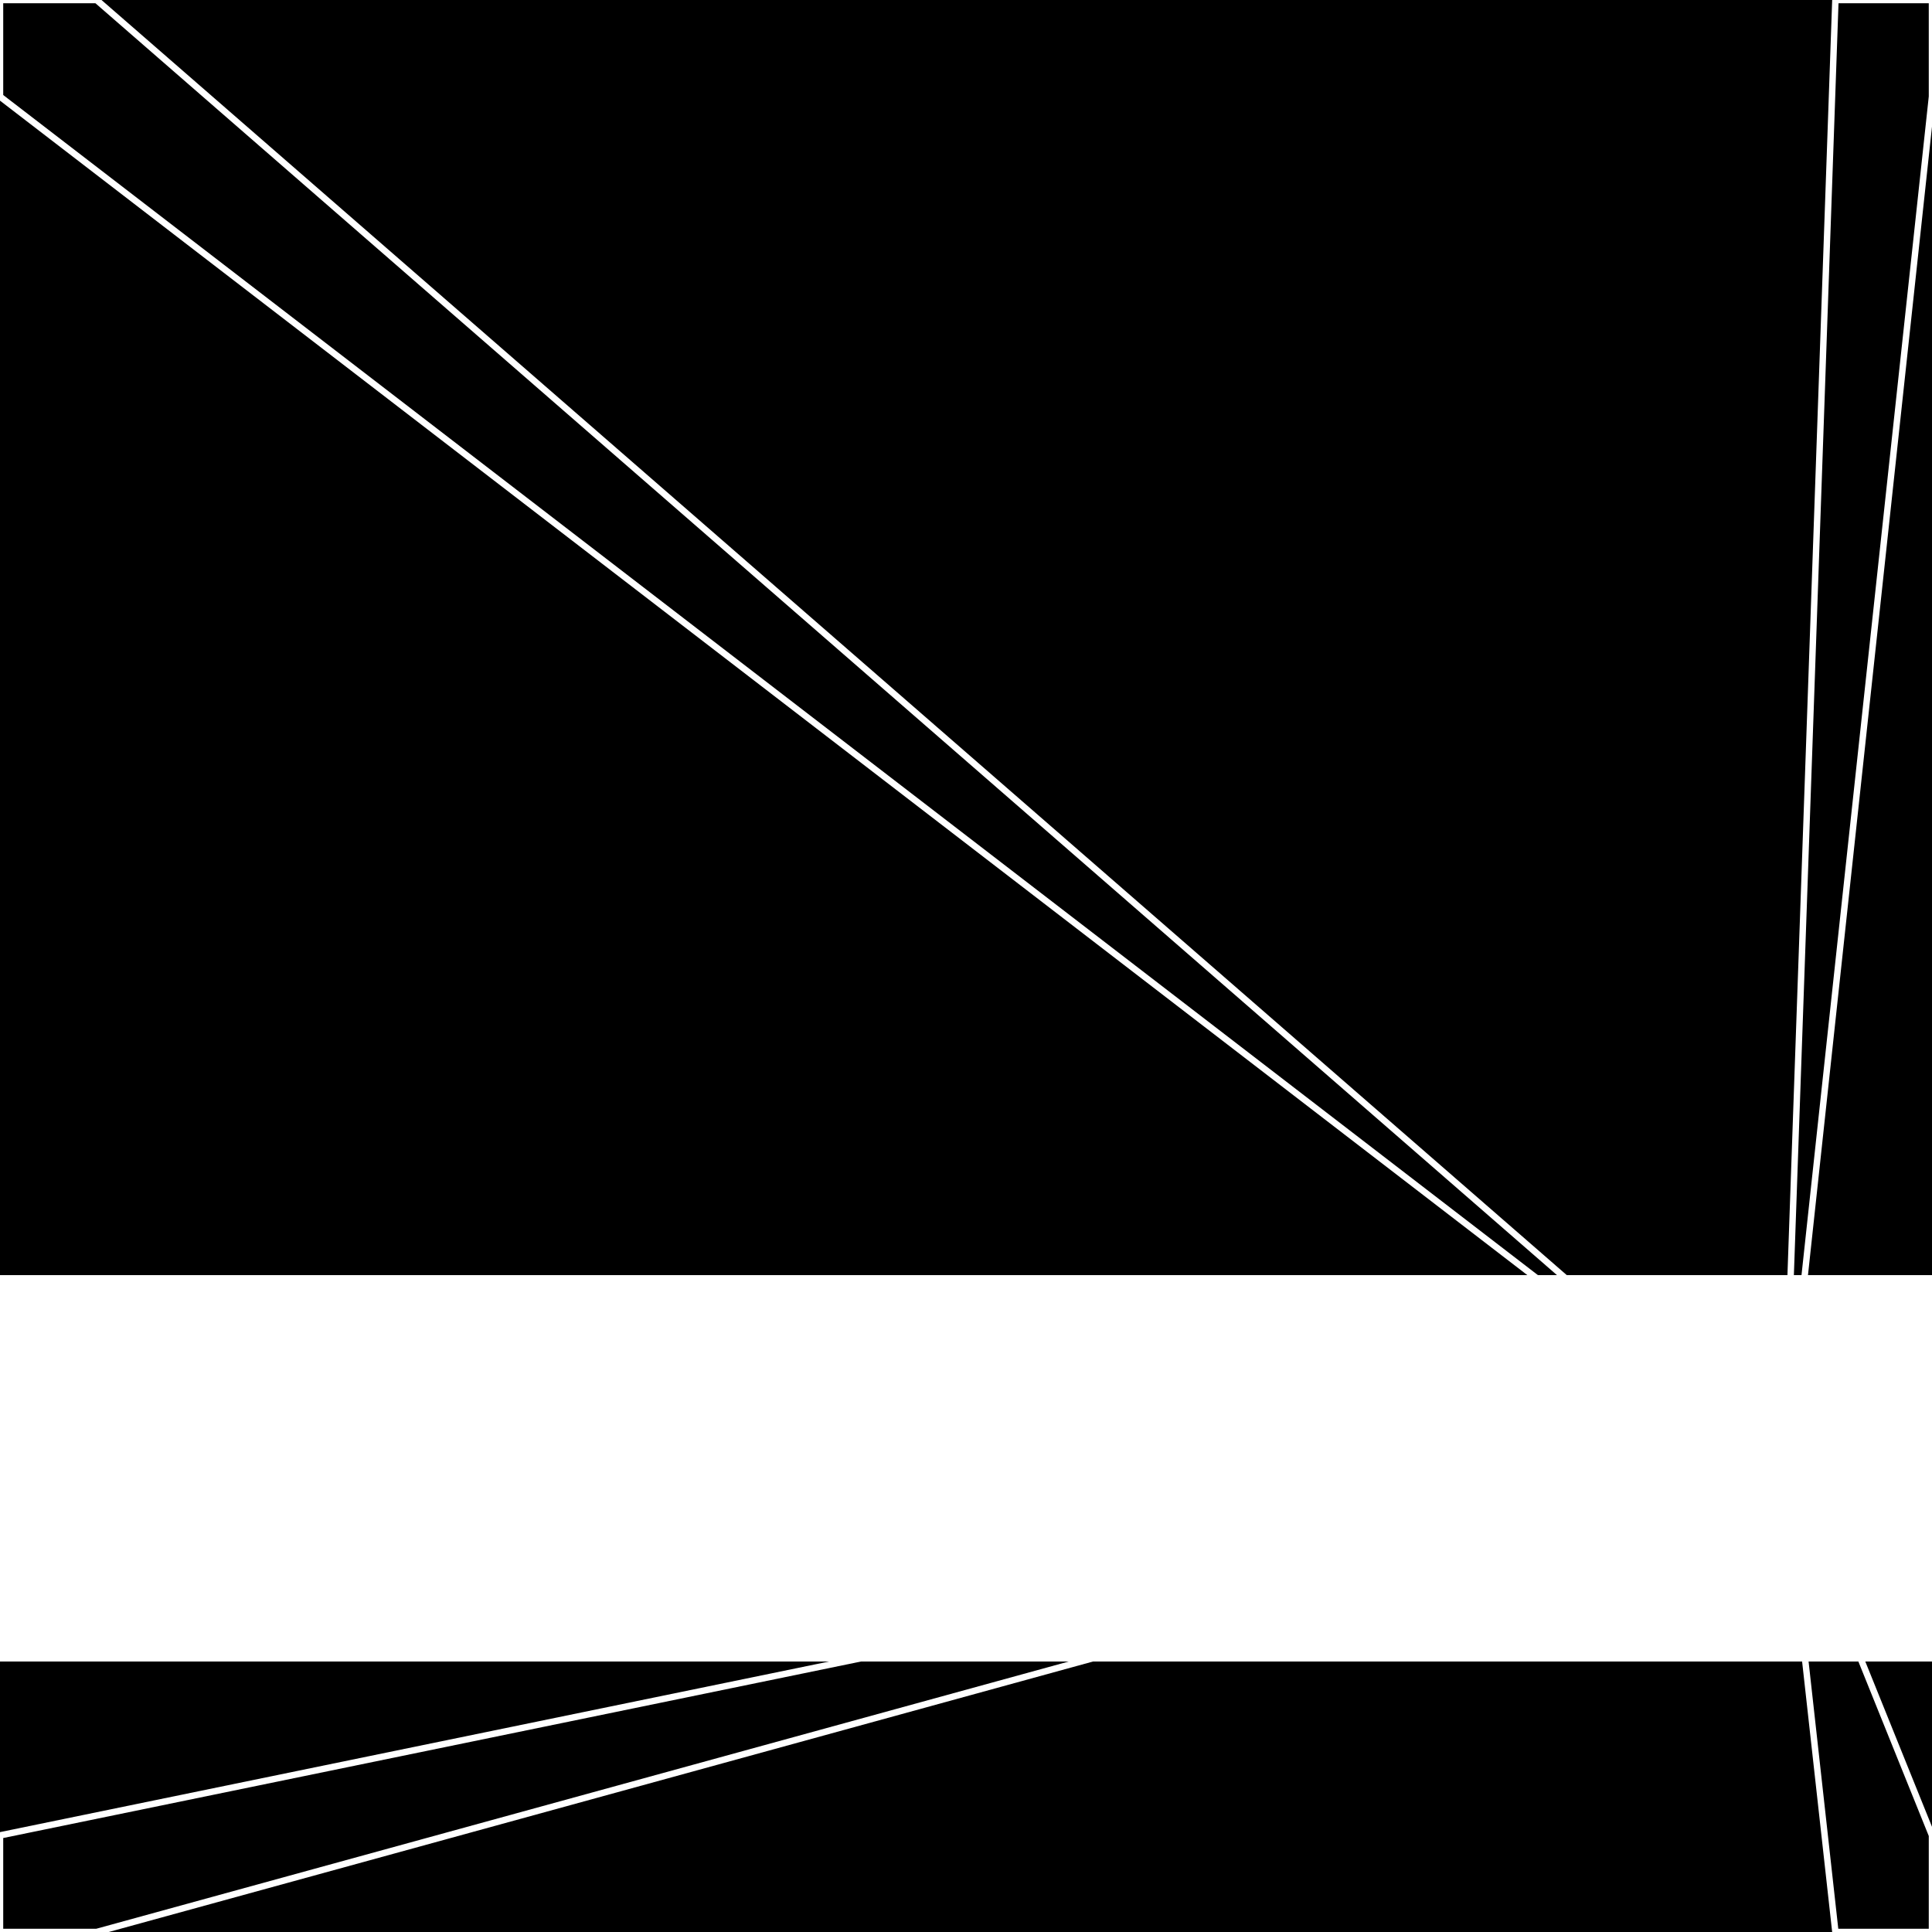 <svg xmlns="http://www.w3.org/2000/svg" width="300" height="300" style="background:#000"><linearGradient id="topGradient" gradientTransform="rotate(90)" ><stop stop-color="white"  offset="80%"  stop-opacity="0" /><stop stop-color="white"  offset="100%"  stop-opacity="1" /></linearGradient><filter id="room" ><feTurbulence baseFrequency="0.005" seed="4833920" result="turb" /><feColorMatrix values="-48 -59 5 29 1 1 -63 0 -45 1 -41 26 11 -42 1 -38 28 21 64 1 " /></filter><filter id="stars" ><feTurbulence type="fractalNoise" numOctaves="1" baseFrequency="0.002" seed="811440" result="turb" /><feColorMatrix values="15 0 0 0 0 0 15 0 0 0 0 0 15 0 0 0 0 0 -15 5" /></filter><rect width="300" height="300" filter="url(#room)" transform="translate(0,-102)" /><rect width="300" height="300" filter="url(#room)" transform="translate(0,558) scale(-1,1) rotate(180)" /><rect width="300" height="300" fill="url(#topGradient)" transform="translate(0,-72)" /><rect width="300" height="300" fill="url(#topGradient)" transform="translate(0,528) scale(-1,1) rotate(180)" /><rect width="300" height="300" filter="url(#stars)" transform="translate(0,-102)" /><rect width="300" height="300" filter="url(#stars)" transform="translate(0,558) scale(-1,1) rotate(180)" /><polygon points="15,0 0,0 0,15 277,228" fill="none" stroke="white" /><polygon points="0,285 0,300 15,300 277,228" fill="none" stroke="white" /><polygon points="285,0 300,0 300,15 277,228" fill="none" stroke="white" /><polygon points="300,285 300,300 285,300 277,228" fill="none" stroke="white" /></svg>